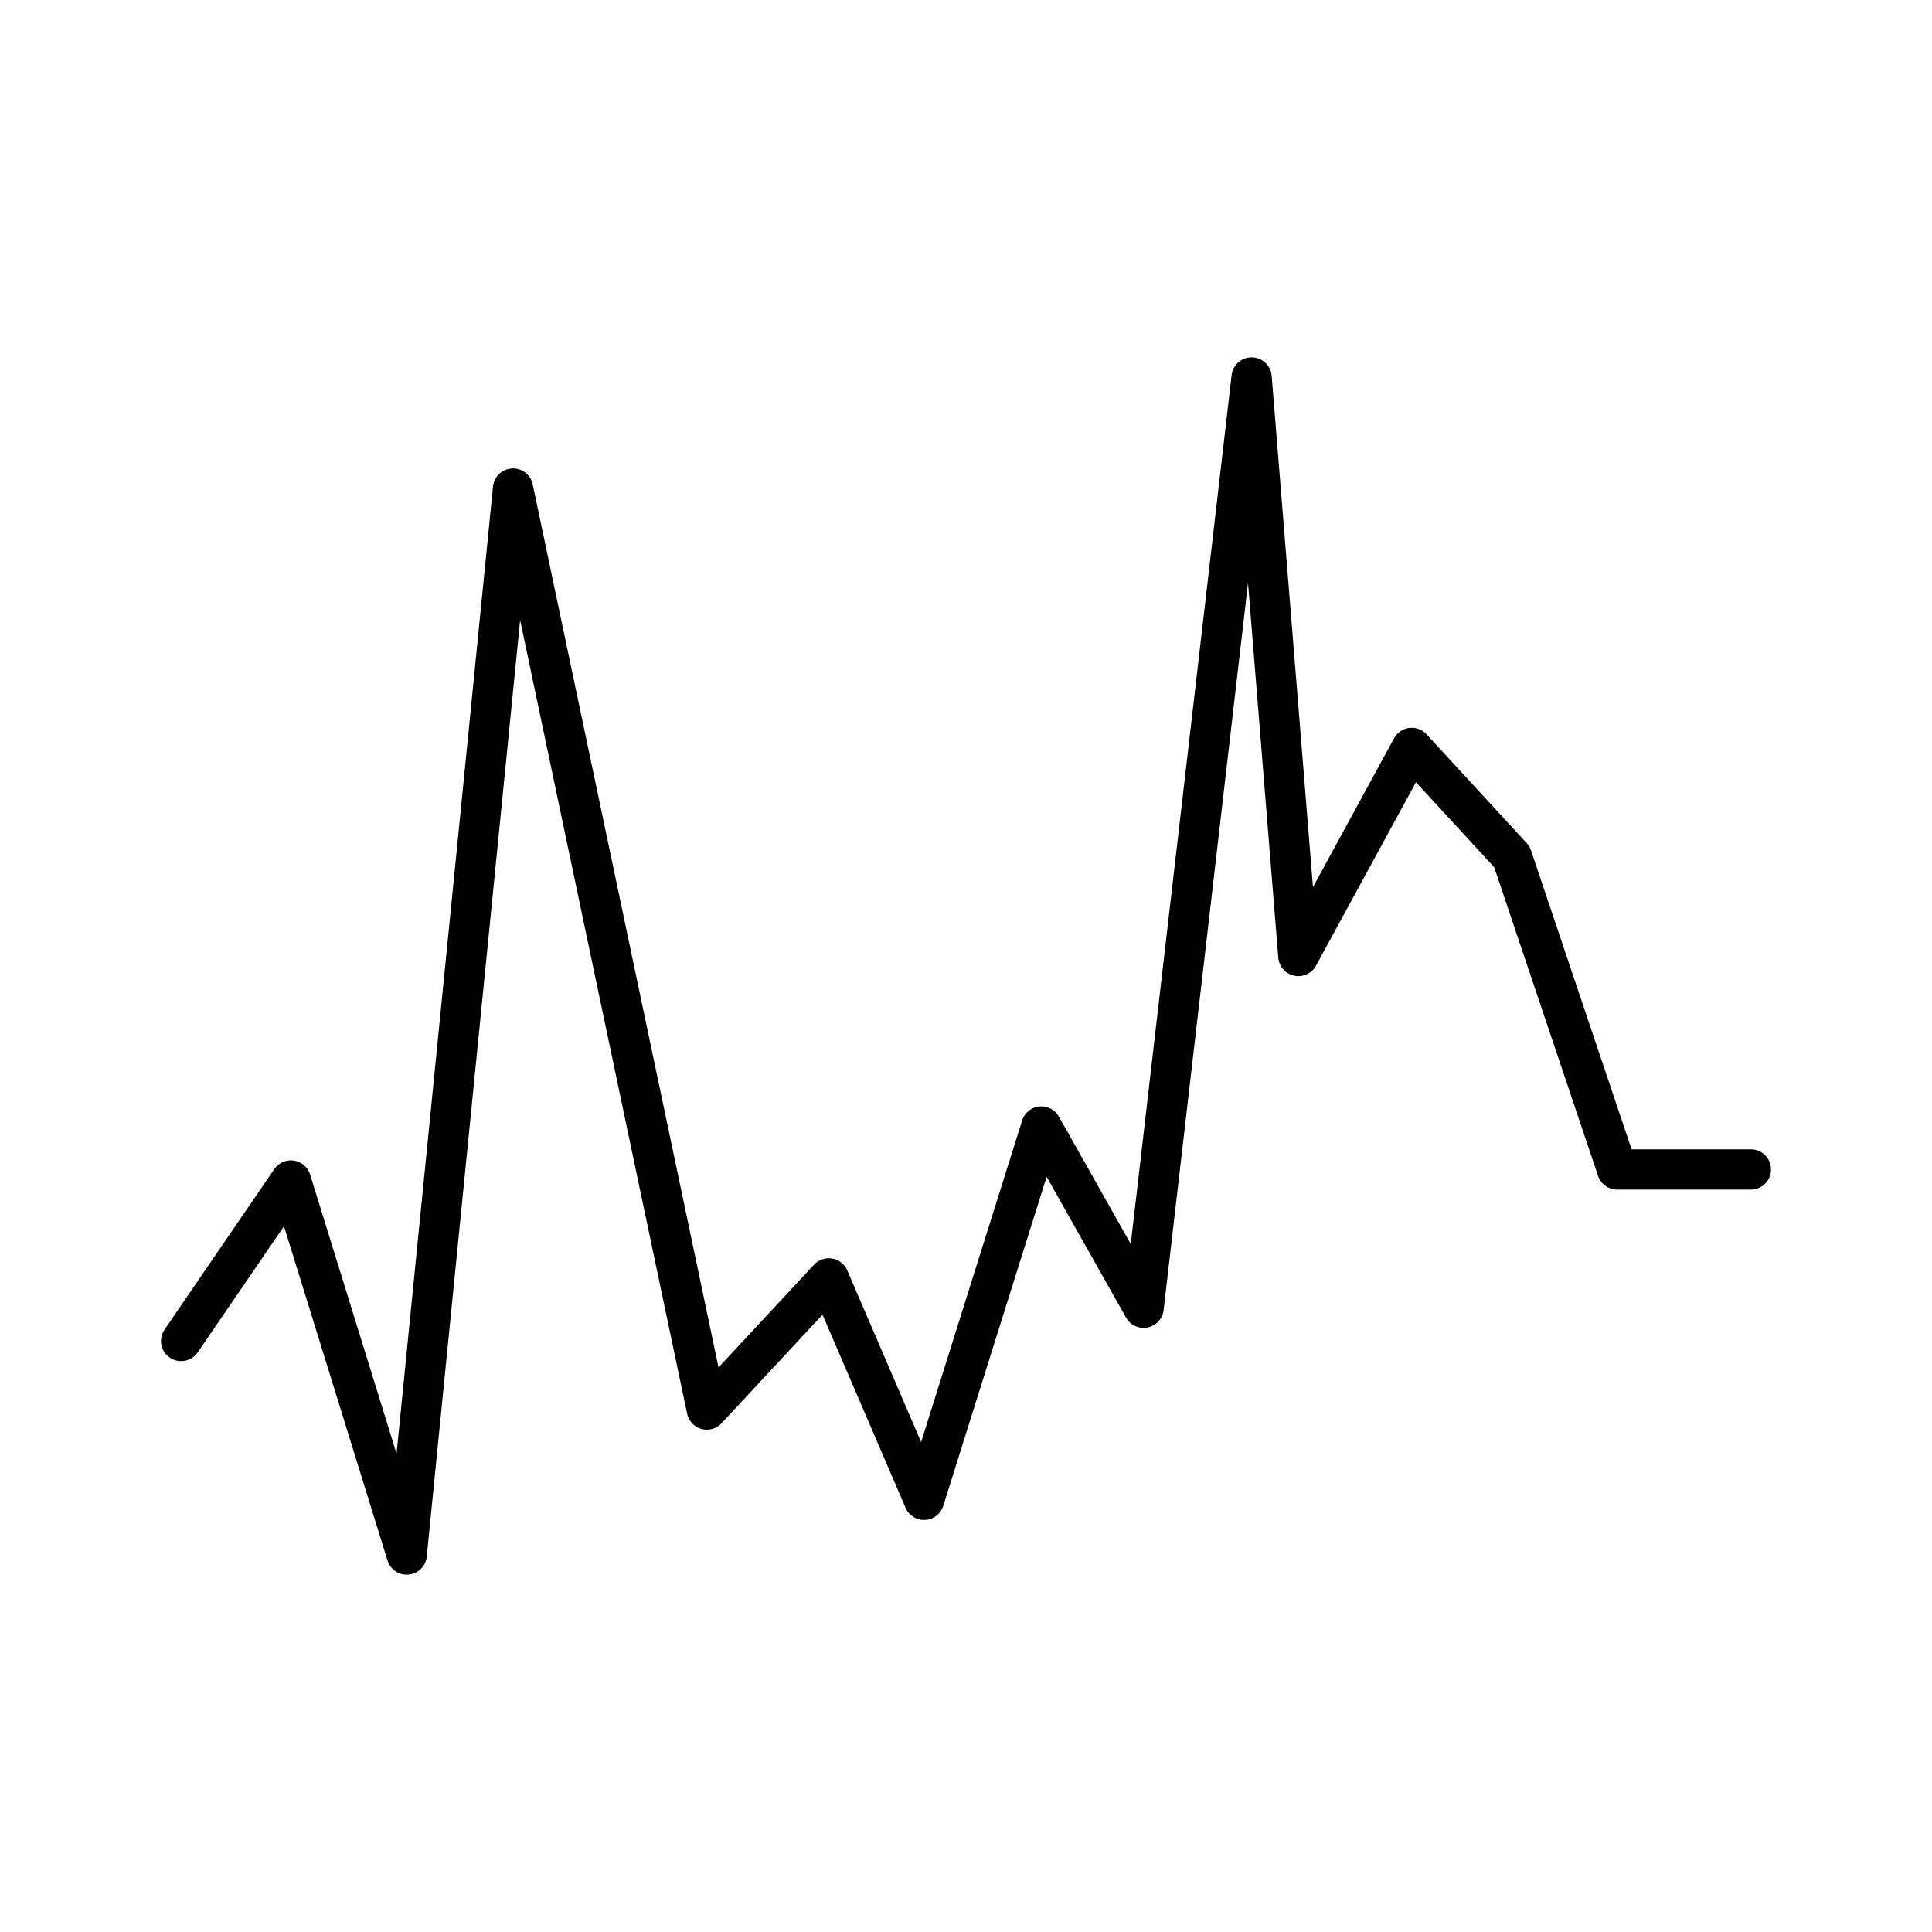 <?xml version="1.0" encoding="utf-8"?><!-- Скачано с сайта svg4.ru / Downloaded from svg4.ru -->
<svg width="800px" height="800px" viewBox="0 0 48 48" xmlns="http://www.w3.org/2000/svg"><defs><style>.a{fill:none;stroke:#000000;stroke-linecap:round;stroke-linejoin:round;}</style></defs><path class="a" d="M4.5,33.317l2.727-3.988,2.878,9.293,2.641-26.484L17.561,35.02l3.03-3.259,2.367,5.502,2.914-9.276,2.541,4.504L31.096,9.378l1.161,14.374,2.817-5.17,2.489,2.704,2.614,7.769H43.5"/></svg>